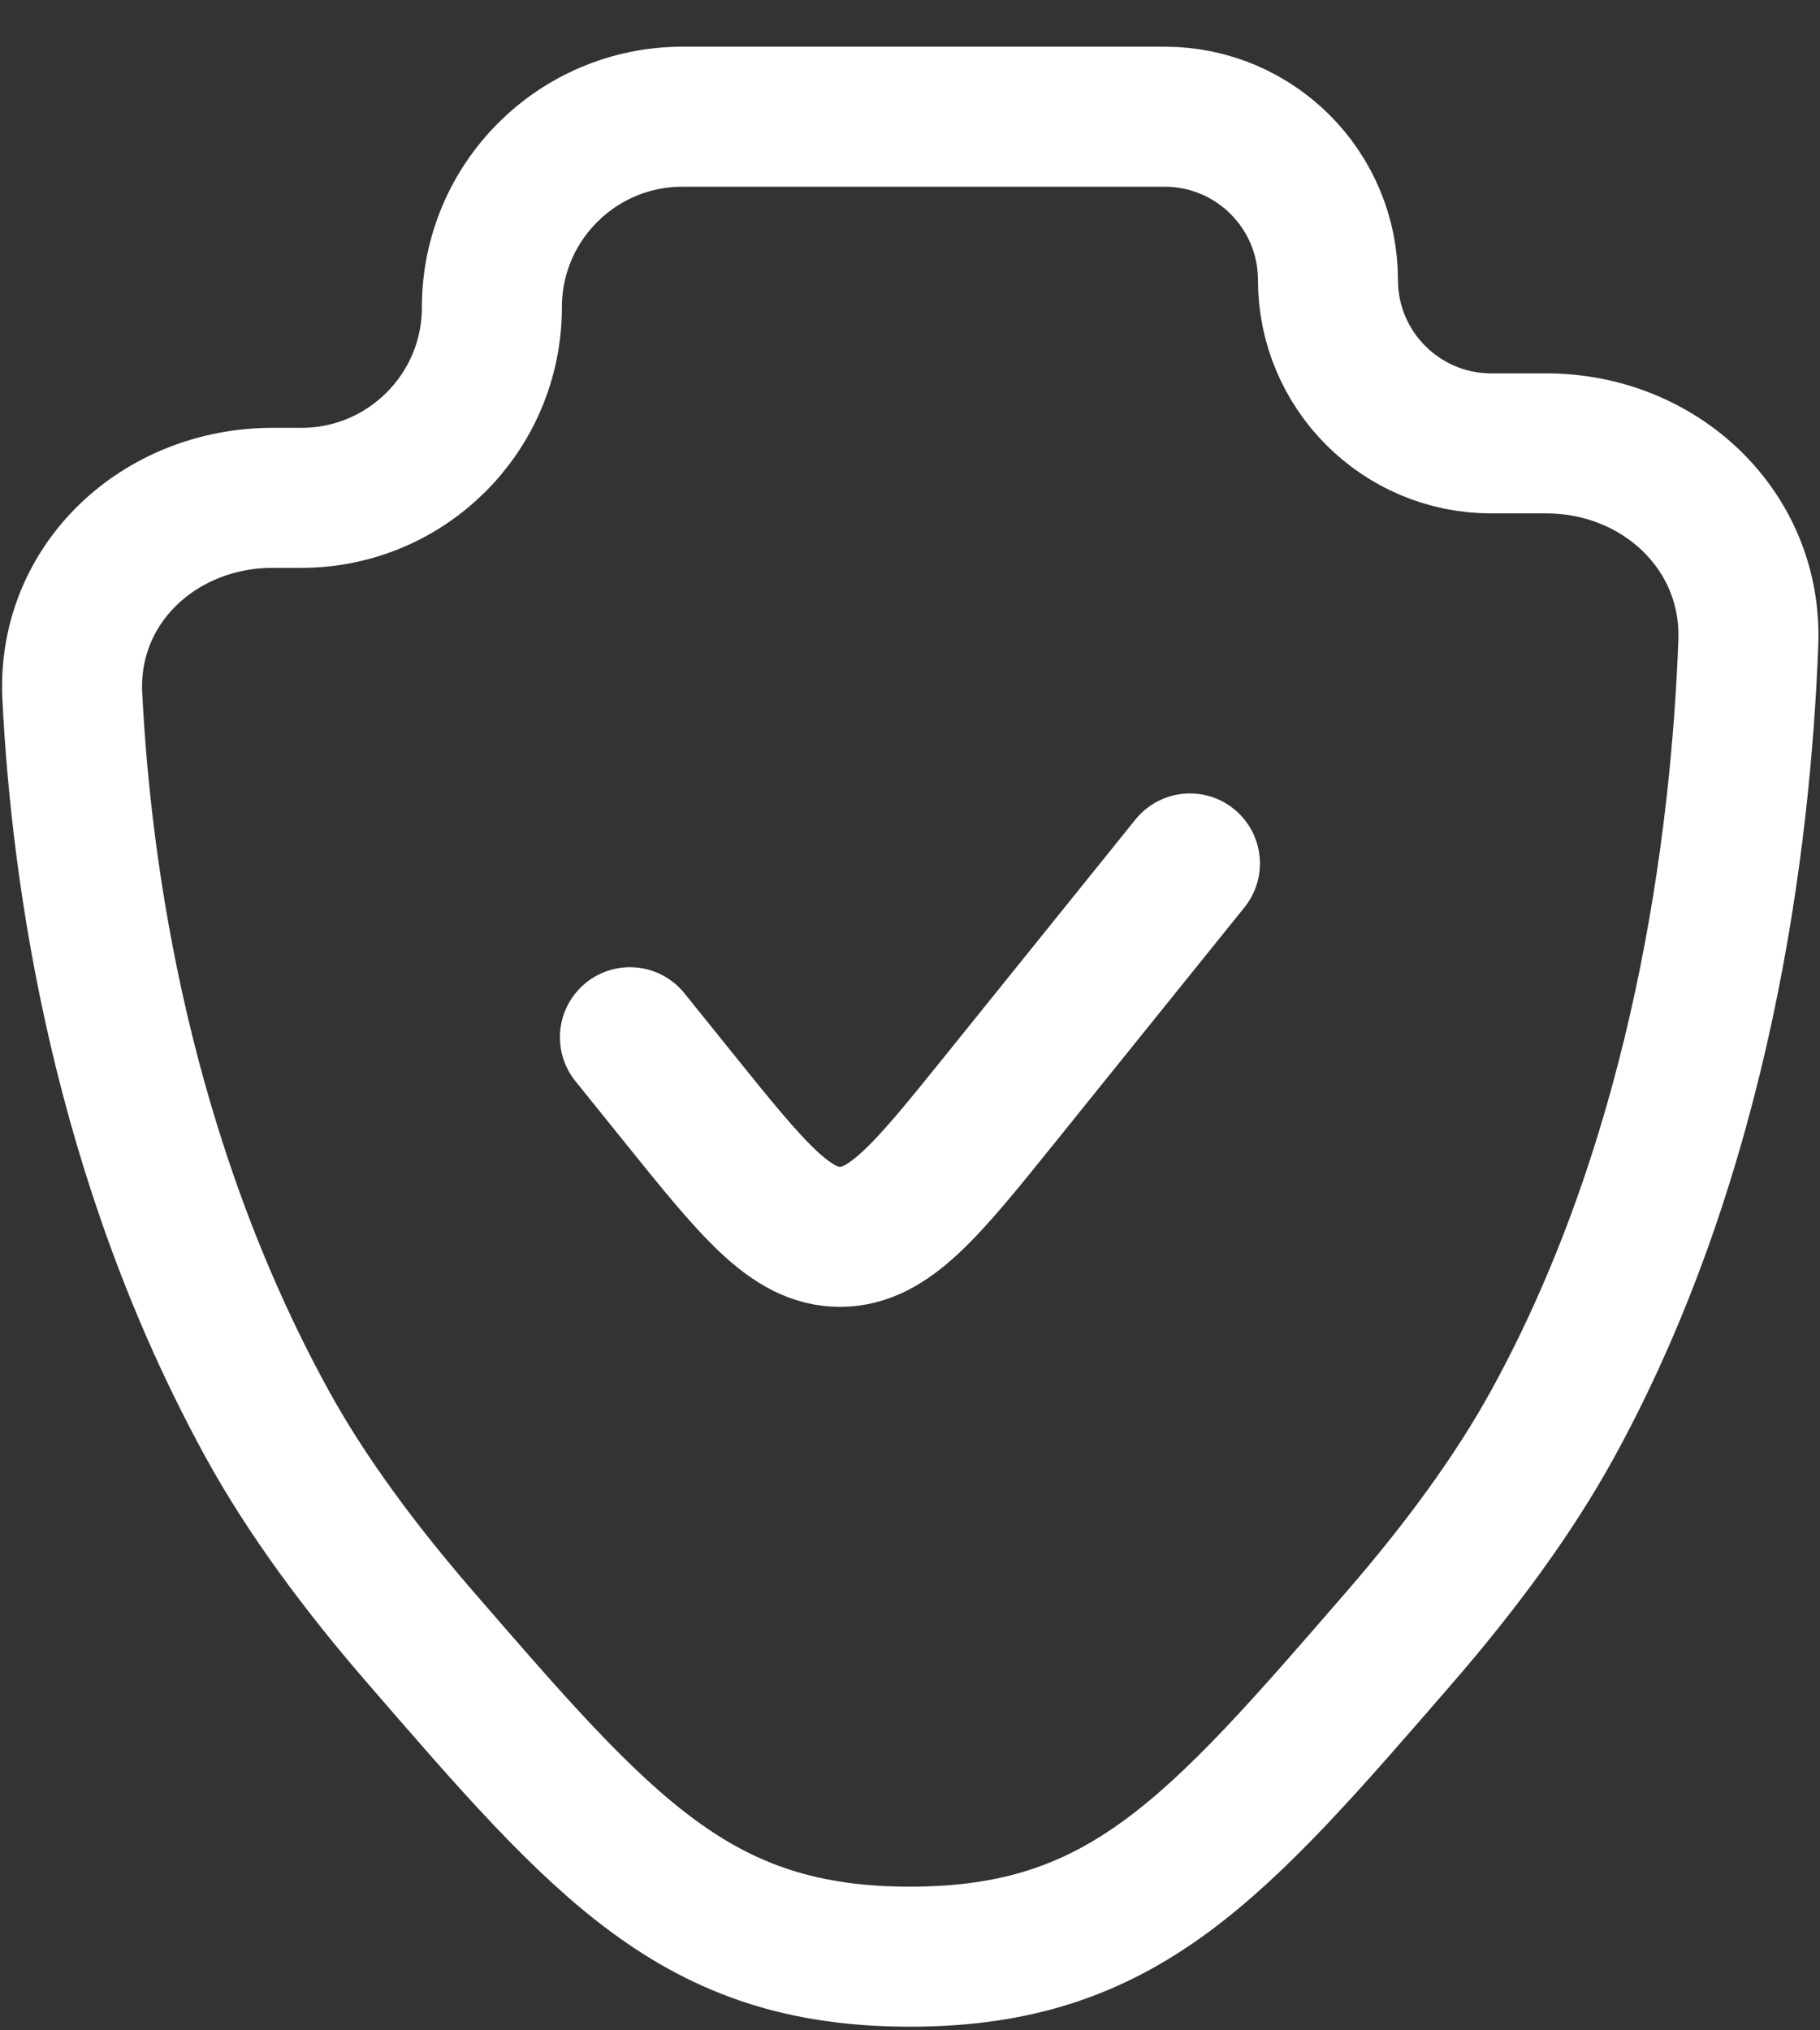 <?xml version="1.0" encoding="UTF-8"?> <svg xmlns="http://www.w3.org/2000/svg" width="26" height="29" viewBox="0 0 26 29" fill="none"><rect x="0" y="0" width="26" height="29" fill="#333333" stroke="none"/><path d="M16.999 12.333L14.304 15.678C13.236 17.004 12.702 17.666 11.999 17.666C11.297 17.666 10.762 17.004 9.694 15.678L8.999 14.815M22.184 20.333C24.32 16.441 24.869 12 24.976 9.182C25.038 7.569 23.705 6.333 22.09 6.333H21.304C20.016 6.333 18.971 5.288 18.971 4C18.971 2.711 17.926 1.667 16.638 1.667H9.75C8.246 1.667 7.027 2.885 7.027 4.389C7.027 5.892 5.809 7.111 4.305 7.111H3.893C2.283 7.111 0.952 8.336 1.033 9.945C1.164 12.546 1.742 16.558 3.814 20.333C4.377 21.36 5.143 22.39 5.993 23.372C8.632 26.422 9.952 27.948 12.999 27.948C16.046 27.948 17.366 26.422 20.006 23.372C20.856 22.39 21.621 21.36 22.184 20.333Z" stroke="white" stroke-width="2" stroke-linecap="round"></path></svg> 